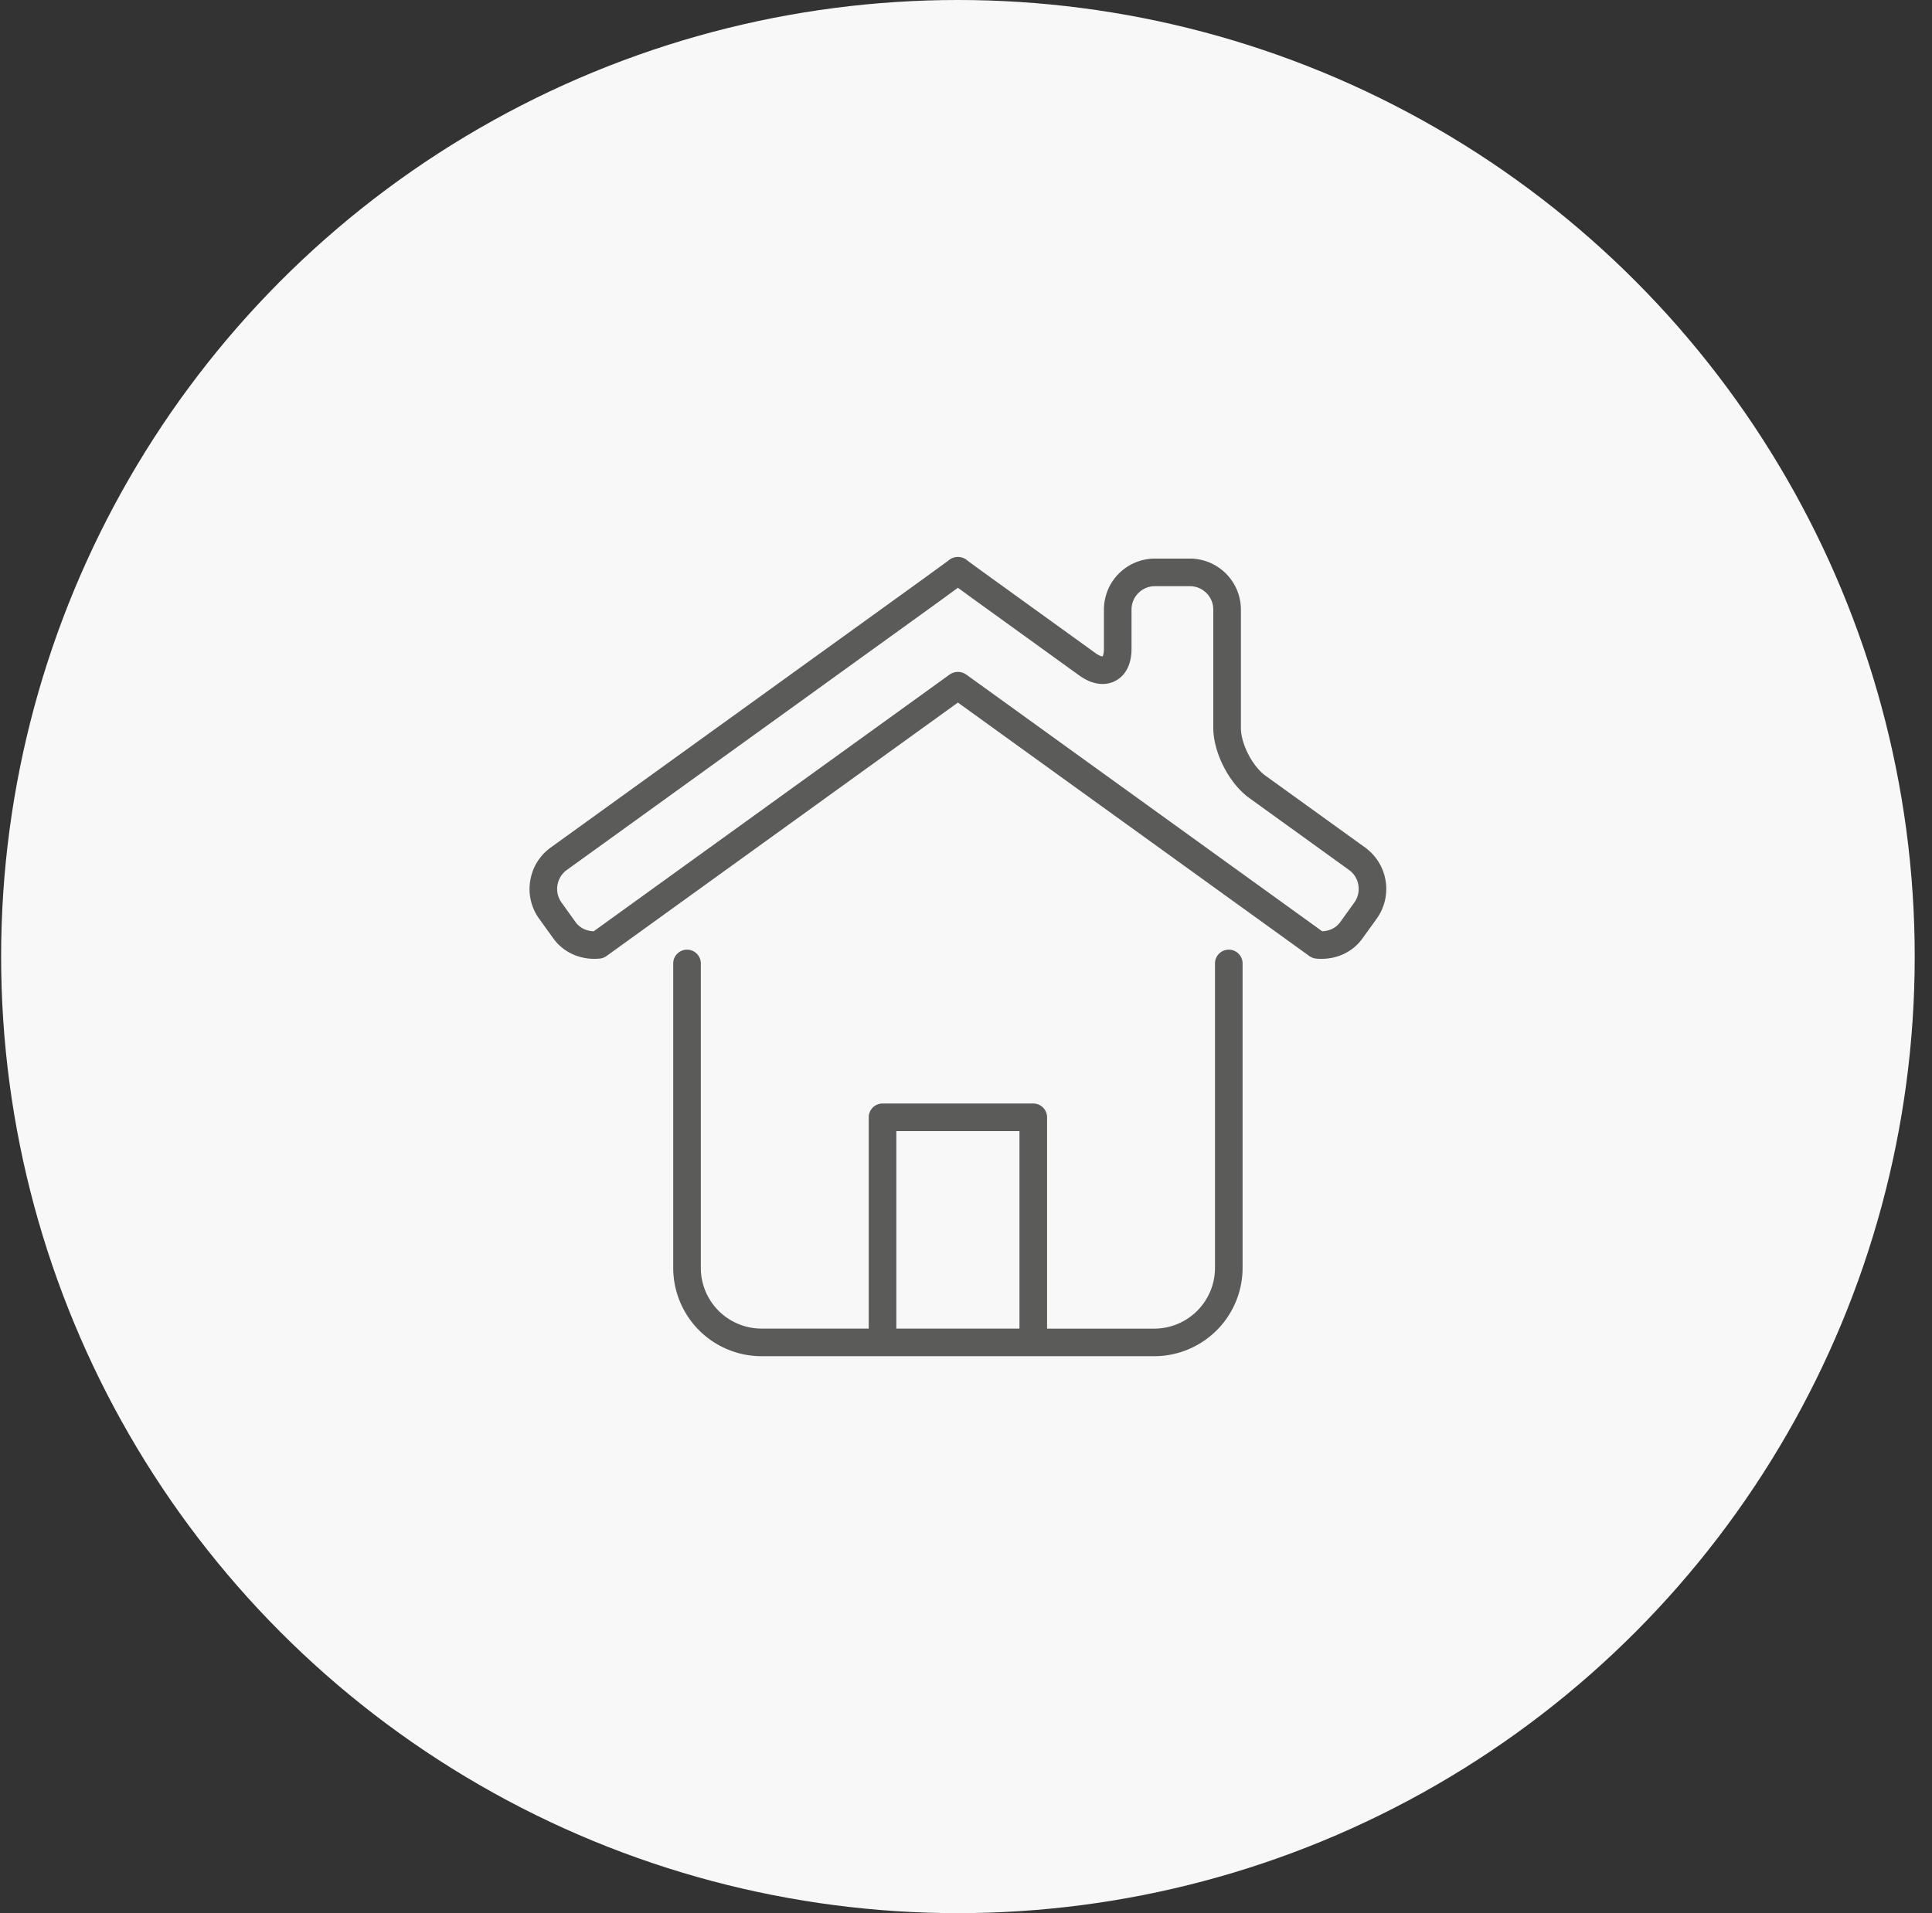 <svg xmlns="http://www.w3.org/2000/svg" xmlns:xlink="http://www.w3.org/1999/xlink" width="105" height="104" viewBox="0 0 105 104">
    <rect x="0" y="0" width="105" height="104" fill="#333333" stroke="none"/>
    <defs>
        <circle id="a" cx="52.939" cy="52" r="52"/>
    </defs>
    <g fill="none" fill-rule="evenodd" transform="translate(-.878)">
        <mask id="b" fill="#fff">
            <use xlink:href="#a"/>
        </mask>
        <use fill="#F8F8F8" xlink:href="#a"/>
        <path fill="#5B5C59" d="M67.66 51.624a.75.75 0 0 0-.75.75v16.551a3.303 3.303 0 0 1-3.299 3.3h-5.827V60.737a.75.75 0 0 0-.75-.75h-8.192a.75.75 0 0 0-.75.75v11.486h-5.829a3.302 3.302 0 0 1-3.297-3.299v-16.55a.75.75 0 0 0-1.5 0v16.55a4.804 4.804 0 0 0 4.797 4.8h21.348a4.805 4.805 0 0 0 4.799-4.8v-16.55a.75.75 0 0 0-.75-.75zm-18.068 9.864h6.692v10.735h-6.692V61.488zm25.479-15.415l-5.421-3.909c-.709-.514-1.332-1.728-1.332-2.598v-6.428a2.776 2.776 0 0 0-2.772-2.773h-1.903a2.774 2.774 0 0 0-2.769 2.773v2.136c0 .274-.064.398-.071.408-.023 0-.152-.008-.384-.176l-5.606-4.045c-.68-.493-1.229-.89-1.347-.982a.788.788 0 0 0-1.053-.002c-.129.1-.808.592-1.608 1.172L30.807 46.073a2.757 2.757 0 0 0-1.113 1.81 2.744 2.744 0 0 0 .487 2.06l.761 1.06c.512.712 1.329 1.12 2.241 1.12h.001c.096 0 .193-.005.29-.014a.75.75 0 0 0 .366-.138l19.098-13.779 19.101 13.78a.75.75 0 0 0 .366.137c.097.01.194.014.291.014.915 0 1.731-.409 2.235-1.119l.765-1.06a2.776 2.776 0 0 0-.625-3.87zm-.591 2.993l-.768 1.065c-.216.302-.571.481-.978.492l-19.351-13.96-.001.001a.78.78 0 0 0-.901.01l-19.336 13.95c-.408-.012-.765-.19-.985-.497l-.762-1.062a1.254 1.254 0 0 1-.223-.944 1.26 1.26 0 0 1 .51-.83l20-14.426c.589-.428.983-.714 1.252-.914.228.168.547.398.995.724l5.61 4.05c.423.302.847.457 1.261.457.782 0 1.571-.59 1.571-1.908v-2.136c0-.702.569-1.273 1.269-1.273h1.903c.701 0 1.272.571 1.272 1.273v6.428c0 1.346.858 3.021 1.954 3.814l5.422 3.91c.568.41.696 1.207.286 1.776z" mask="url(#b)"/>
    </g>
</svg>

